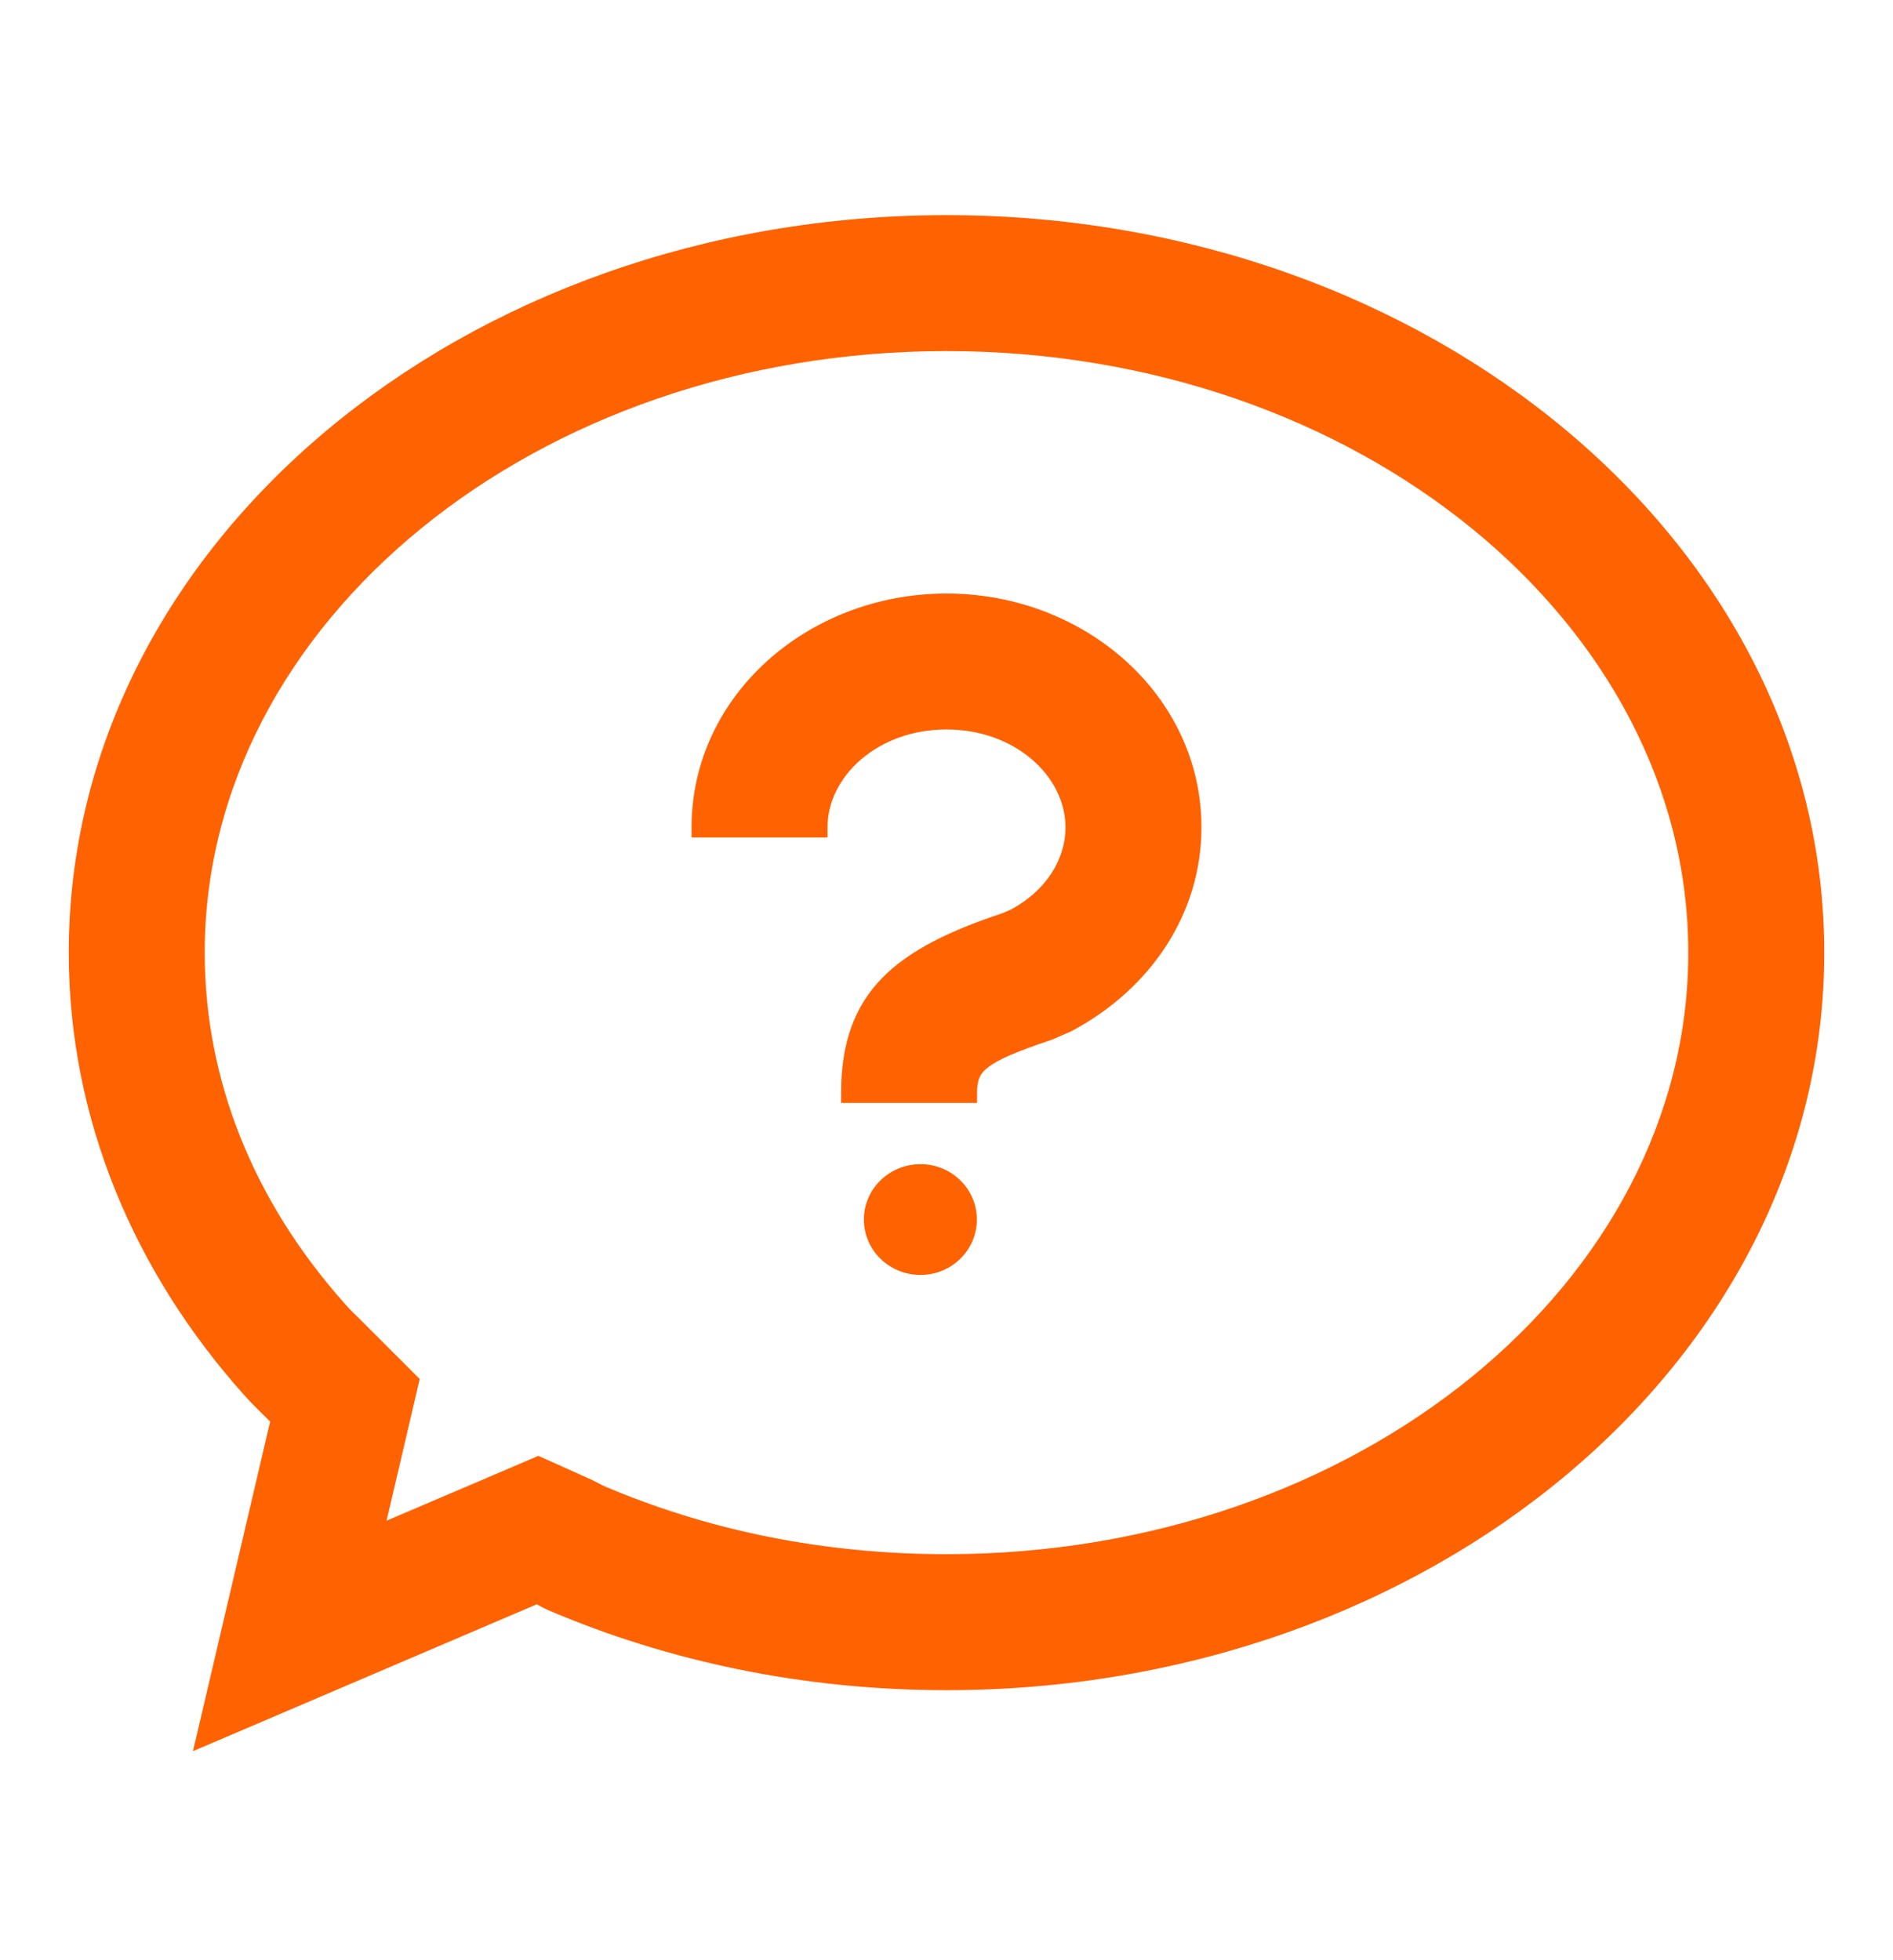 <svg width="28" height="29" viewBox="0 0 28 29" fill="none" xmlns="http://www.w3.org/2000/svg">
<path fill-rule="evenodd" clip-rule="evenodd" d="M1.167 14.094C1.167 8.15 6.914 3.333 14 3.333C21.086 3.333 26.833 8.15 26.833 14.094C26.833 20.038 21.086 24.855 14 24.855C11.9 24.855 9.915 24.431 8.163 23.681C8.123 23.663 8.085 23.643 8.046 23.622C8.013 23.604 7.98 23.585 7.945 23.569L3.068 25.653L4.161 20.983C4.121 20.943 4.08 20.903 4.039 20.863L4.039 20.863L4.039 20.863C3.932 20.758 3.824 20.652 3.725 20.541C2.118 18.744 1.167 16.513 1.167 14.094ZM25.122 14.094C25.122 9.104 20.132 5.044 14 5.044C7.868 5.044 2.878 9.104 2.878 14.094C2.878 16.012 3.611 17.847 4.999 19.4C5.074 19.483 5.152 19.56 5.233 19.639L5.235 19.64L5.371 19.777L6.043 20.448L5.827 21.374L5.504 22.752L7.273 21.997L7.962 21.702L8.646 22.01C8.719 22.042 8.787 22.078 8.856 22.114L8.856 22.114C10.441 22.795 12.177 23.143 14 23.143C20.132 23.143 25.122 19.084 25.122 14.094ZM13.615 17.373C13.236 17.373 12.928 17.672 12.928 18.042C12.928 18.412 13.236 18.712 13.615 18.712C13.993 18.712 14.299 18.412 14.299 18.042C14.299 17.672 13.993 17.373 13.615 17.373ZM12.591 16.167H14.302C14.302 15.737 14.493 15.581 15.511 15.239L15.786 15.119C16.926 14.508 17.621 13.438 17.621 12.24C17.621 10.388 15.979 8.931 14 8.931C12.021 8.931 10.379 10.388 10.379 12.24H12.09C12.09 11.382 12.924 10.642 14 10.642C15.077 10.642 15.91 11.382 15.91 12.24C15.91 12.782 15.581 13.289 15.026 13.587L14.884 13.65C13.323 14.168 12.591 14.767 12.591 16.167Z" fill="#FF6200"/>
<path d="M8.163 23.681L8.104 23.819L8.104 23.819L8.163 23.681ZM8.046 23.622L7.975 23.753L7.975 23.753L8.046 23.622ZM7.945 23.569L8.007 23.433L7.947 23.405L7.886 23.431L7.945 23.569ZM3.068 25.653L2.922 25.619L2.854 25.907L3.127 25.791L3.068 25.653ZM4.161 20.983L4.307 21.018L4.326 20.936L4.267 20.877L4.161 20.983ZM4.039 20.863L3.934 20.97L3.934 20.97L4.039 20.863ZM4.039 20.863L3.933 20.969L3.933 20.97L4.039 20.863ZM4.039 20.863L4.145 20.757L4.144 20.756L4.039 20.863ZM3.725 20.541L3.837 20.441L3.837 20.441L3.725 20.541ZM4.999 19.4L4.887 19.5L4.888 19.5L4.999 19.4ZM5.233 19.639L5.129 19.746L5.129 19.746L5.233 19.639ZM5.235 19.64L5.341 19.534L5.339 19.532L5.235 19.64ZM5.371 19.777L5.478 19.671L5.371 19.777ZM6.043 20.448L6.189 20.482L6.208 20.401L6.149 20.342L6.043 20.448ZM5.827 21.374L5.973 21.409L5.973 21.409L5.827 21.374ZM5.504 22.752L5.358 22.718L5.29 23.006L5.563 22.89L5.504 22.752ZM7.273 21.997L7.332 22.135L7.332 22.135L7.273 21.997ZM7.962 21.702L8.023 21.565L7.963 21.538L7.903 21.564L7.962 21.702ZM8.646 22.01L8.585 22.146L8.586 22.147L8.646 22.01ZM8.856 22.114L8.929 21.983L8.926 21.982L8.856 22.114ZM8.856 22.114L8.783 22.246L8.79 22.249L8.797 22.252L8.856 22.114ZM14.302 16.167V16.317H14.452V16.167H14.302ZM12.591 16.167H12.441V16.317H12.591V16.167ZM15.511 15.239L15.559 15.382L15.571 15.377L15.511 15.239ZM15.786 15.119L15.846 15.257L15.857 15.251L15.786 15.119ZM10.379 12.24H10.229V12.39H10.379V12.24ZM12.09 12.24V12.39H12.24V12.24H12.09ZM15.026 13.587L15.087 13.725L15.097 13.719L15.026 13.587ZM14.884 13.65L14.931 13.792L14.938 13.79L14.944 13.787L14.884 13.65ZM14 3.183C6.857 3.183 1.017 8.044 1.017 14.094H1.317C1.317 8.257 6.971 3.483 14 3.483V3.183ZM26.983 14.094C26.983 8.044 21.143 3.183 14 3.183V3.483C21.029 3.483 26.683 8.257 26.683 14.094H26.983ZM14 25.005C21.143 25.005 26.983 20.145 26.983 14.094H26.683C26.683 19.932 21.029 24.705 14 24.705V25.005ZM8.104 23.819C9.874 24.577 11.88 25.005 14 25.005V24.705C11.92 24.705 9.955 24.285 8.222 23.543L8.104 23.819ZM7.975 23.753C8.012 23.774 8.056 23.798 8.104 23.819L8.222 23.543C8.19 23.529 8.158 23.512 8.118 23.49L7.975 23.753ZM7.882 23.706C7.912 23.719 7.94 23.735 7.975 23.753L8.118 23.49C8.086 23.472 8.048 23.451 8.007 23.433L7.882 23.706ZM3.127 25.791L8.004 23.707L7.886 23.431L3.009 25.515L3.127 25.791ZM4.015 20.949L2.922 25.619L3.214 25.687L4.307 21.018L4.015 20.949ZM3.934 20.97C3.975 21.011 4.015 21.05 4.055 21.09L4.267 20.877C4.226 20.837 4.185 20.796 4.144 20.756L3.934 20.97ZM3.933 20.97L3.934 20.97L4.144 20.756L4.144 20.756L3.933 20.97ZM3.933 20.969L3.933 20.969L4.145 20.757L4.145 20.757L3.933 20.969ZM3.613 20.64C3.716 20.756 3.827 20.866 3.934 20.97L4.144 20.756C4.036 20.65 3.932 20.548 3.837 20.441L3.613 20.64ZM1.017 14.094C1.017 16.554 1.985 18.82 3.613 20.641L3.837 20.441C2.252 18.668 1.317 16.472 1.317 14.094H1.017ZM14 5.194C20.079 5.194 24.972 9.214 24.972 14.094H25.272C25.272 8.993 20.184 4.894 14 4.894V5.194ZM3.028 14.094C3.028 9.214 7.92 5.194 14 5.194V4.894C7.815 4.894 2.728 8.993 2.728 14.094H3.028ZM5.111 19.3C3.745 17.772 3.028 15.972 3.028 14.094H2.728C2.728 16.052 3.477 17.922 4.887 19.5L5.111 19.3ZM5.338 19.531C5.256 19.452 5.181 19.379 5.111 19.3L4.888 19.5C4.966 19.588 5.048 19.668 5.129 19.746L5.338 19.531ZM5.339 19.532L5.338 19.531L5.129 19.746L5.13 19.747L5.339 19.532ZM5.478 19.671L5.341 19.534L5.129 19.746L5.265 19.883L5.478 19.671ZM6.149 20.342L5.478 19.671L5.265 19.883L5.937 20.554L6.149 20.342ZM5.973 21.409L6.189 20.482L5.897 20.414L5.681 21.34L5.973 21.409ZM5.65 22.786L5.973 21.409L5.681 21.34L5.358 22.718L5.65 22.786ZM7.214 21.859L5.445 22.614L5.563 22.89L7.332 22.135L7.214 21.859ZM7.903 21.564L7.214 21.859L7.332 22.135L8.021 21.84L7.903 21.564ZM8.708 21.873L8.023 21.565L7.9 21.838L8.585 22.146L8.708 21.873ZM8.926 21.982C8.858 21.946 8.785 21.907 8.707 21.872L8.586 22.147C8.652 22.176 8.716 22.21 8.785 22.247L8.926 21.982ZM8.929 21.983L8.929 21.983L8.783 22.245L8.783 22.246L8.929 21.983ZM14 22.993C12.197 22.993 10.48 22.648 8.915 21.977L8.797 22.252C10.401 22.941 12.158 23.293 14 23.293V22.993ZM24.972 14.094C24.972 18.973 20.079 22.993 14 22.993V23.293C20.184 23.293 25.272 19.194 25.272 14.094H24.972ZM13.078 18.042C13.078 17.759 13.315 17.523 13.615 17.523V17.223C13.157 17.223 12.778 17.586 12.778 18.042H13.078ZM13.615 18.562C13.315 18.562 13.078 18.326 13.078 18.042H12.778C12.778 18.499 13.157 18.862 13.615 18.862V18.562ZM14.149 18.042C14.149 18.326 13.914 18.562 13.615 18.562V18.862C14.073 18.862 14.449 18.498 14.449 18.042H14.149ZM13.615 17.523C13.914 17.523 14.149 17.758 14.149 18.042H14.449C14.449 17.586 14.073 17.223 13.615 17.223V17.523ZM14.302 16.017H12.591V16.317H14.302V16.017ZM15.463 15.097C14.959 15.266 14.632 15.398 14.433 15.551C14.329 15.632 14.255 15.722 14.209 15.831C14.165 15.937 14.152 16.05 14.152 16.167H14.452C14.452 16.07 14.463 16.002 14.486 15.947C14.508 15.894 14.546 15.844 14.617 15.789C14.768 15.671 15.046 15.554 15.558 15.382L15.463 15.097ZM15.726 14.982L15.451 15.102L15.571 15.377L15.846 15.257L15.726 14.982ZM17.471 12.24C17.471 13.375 16.813 14.399 15.715 14.987L15.857 15.251C17.039 14.618 17.771 13.5 17.771 12.24H17.471ZM14 9.081C15.911 9.081 17.471 10.484 17.471 12.24H17.771C17.771 10.291 16.047 8.781 14 8.781V9.081ZM10.529 12.24C10.529 10.484 12.09 9.081 14 9.081V8.781C11.953 8.781 10.229 10.291 10.229 12.24H10.529ZM12.09 12.09H10.379V12.39H12.09V12.09ZM14 10.492C12.864 10.492 11.94 11.277 11.94 12.24H12.24C12.24 11.486 12.983 10.792 14 10.792V10.492ZM16.06 12.24C16.06 11.277 15.136 10.492 14 10.492V10.792C15.017 10.792 15.76 11.486 15.76 12.24H16.06ZM15.097 13.719C15.692 13.399 16.06 12.846 16.06 12.24H15.76C15.76 12.717 15.47 13.178 14.955 13.455L15.097 13.719ZM14.944 13.787L15.087 13.724L14.966 13.45L14.823 13.512L14.944 13.787ZM12.741 16.167C12.741 15.496 12.915 15.037 13.259 14.682C13.611 14.32 14.156 14.05 14.931 13.792L14.837 13.507C14.051 13.768 13.449 14.057 13.044 14.473C12.633 14.897 12.441 15.438 12.441 16.167H12.741Z" fill="#FF6200"/>
</svg>
